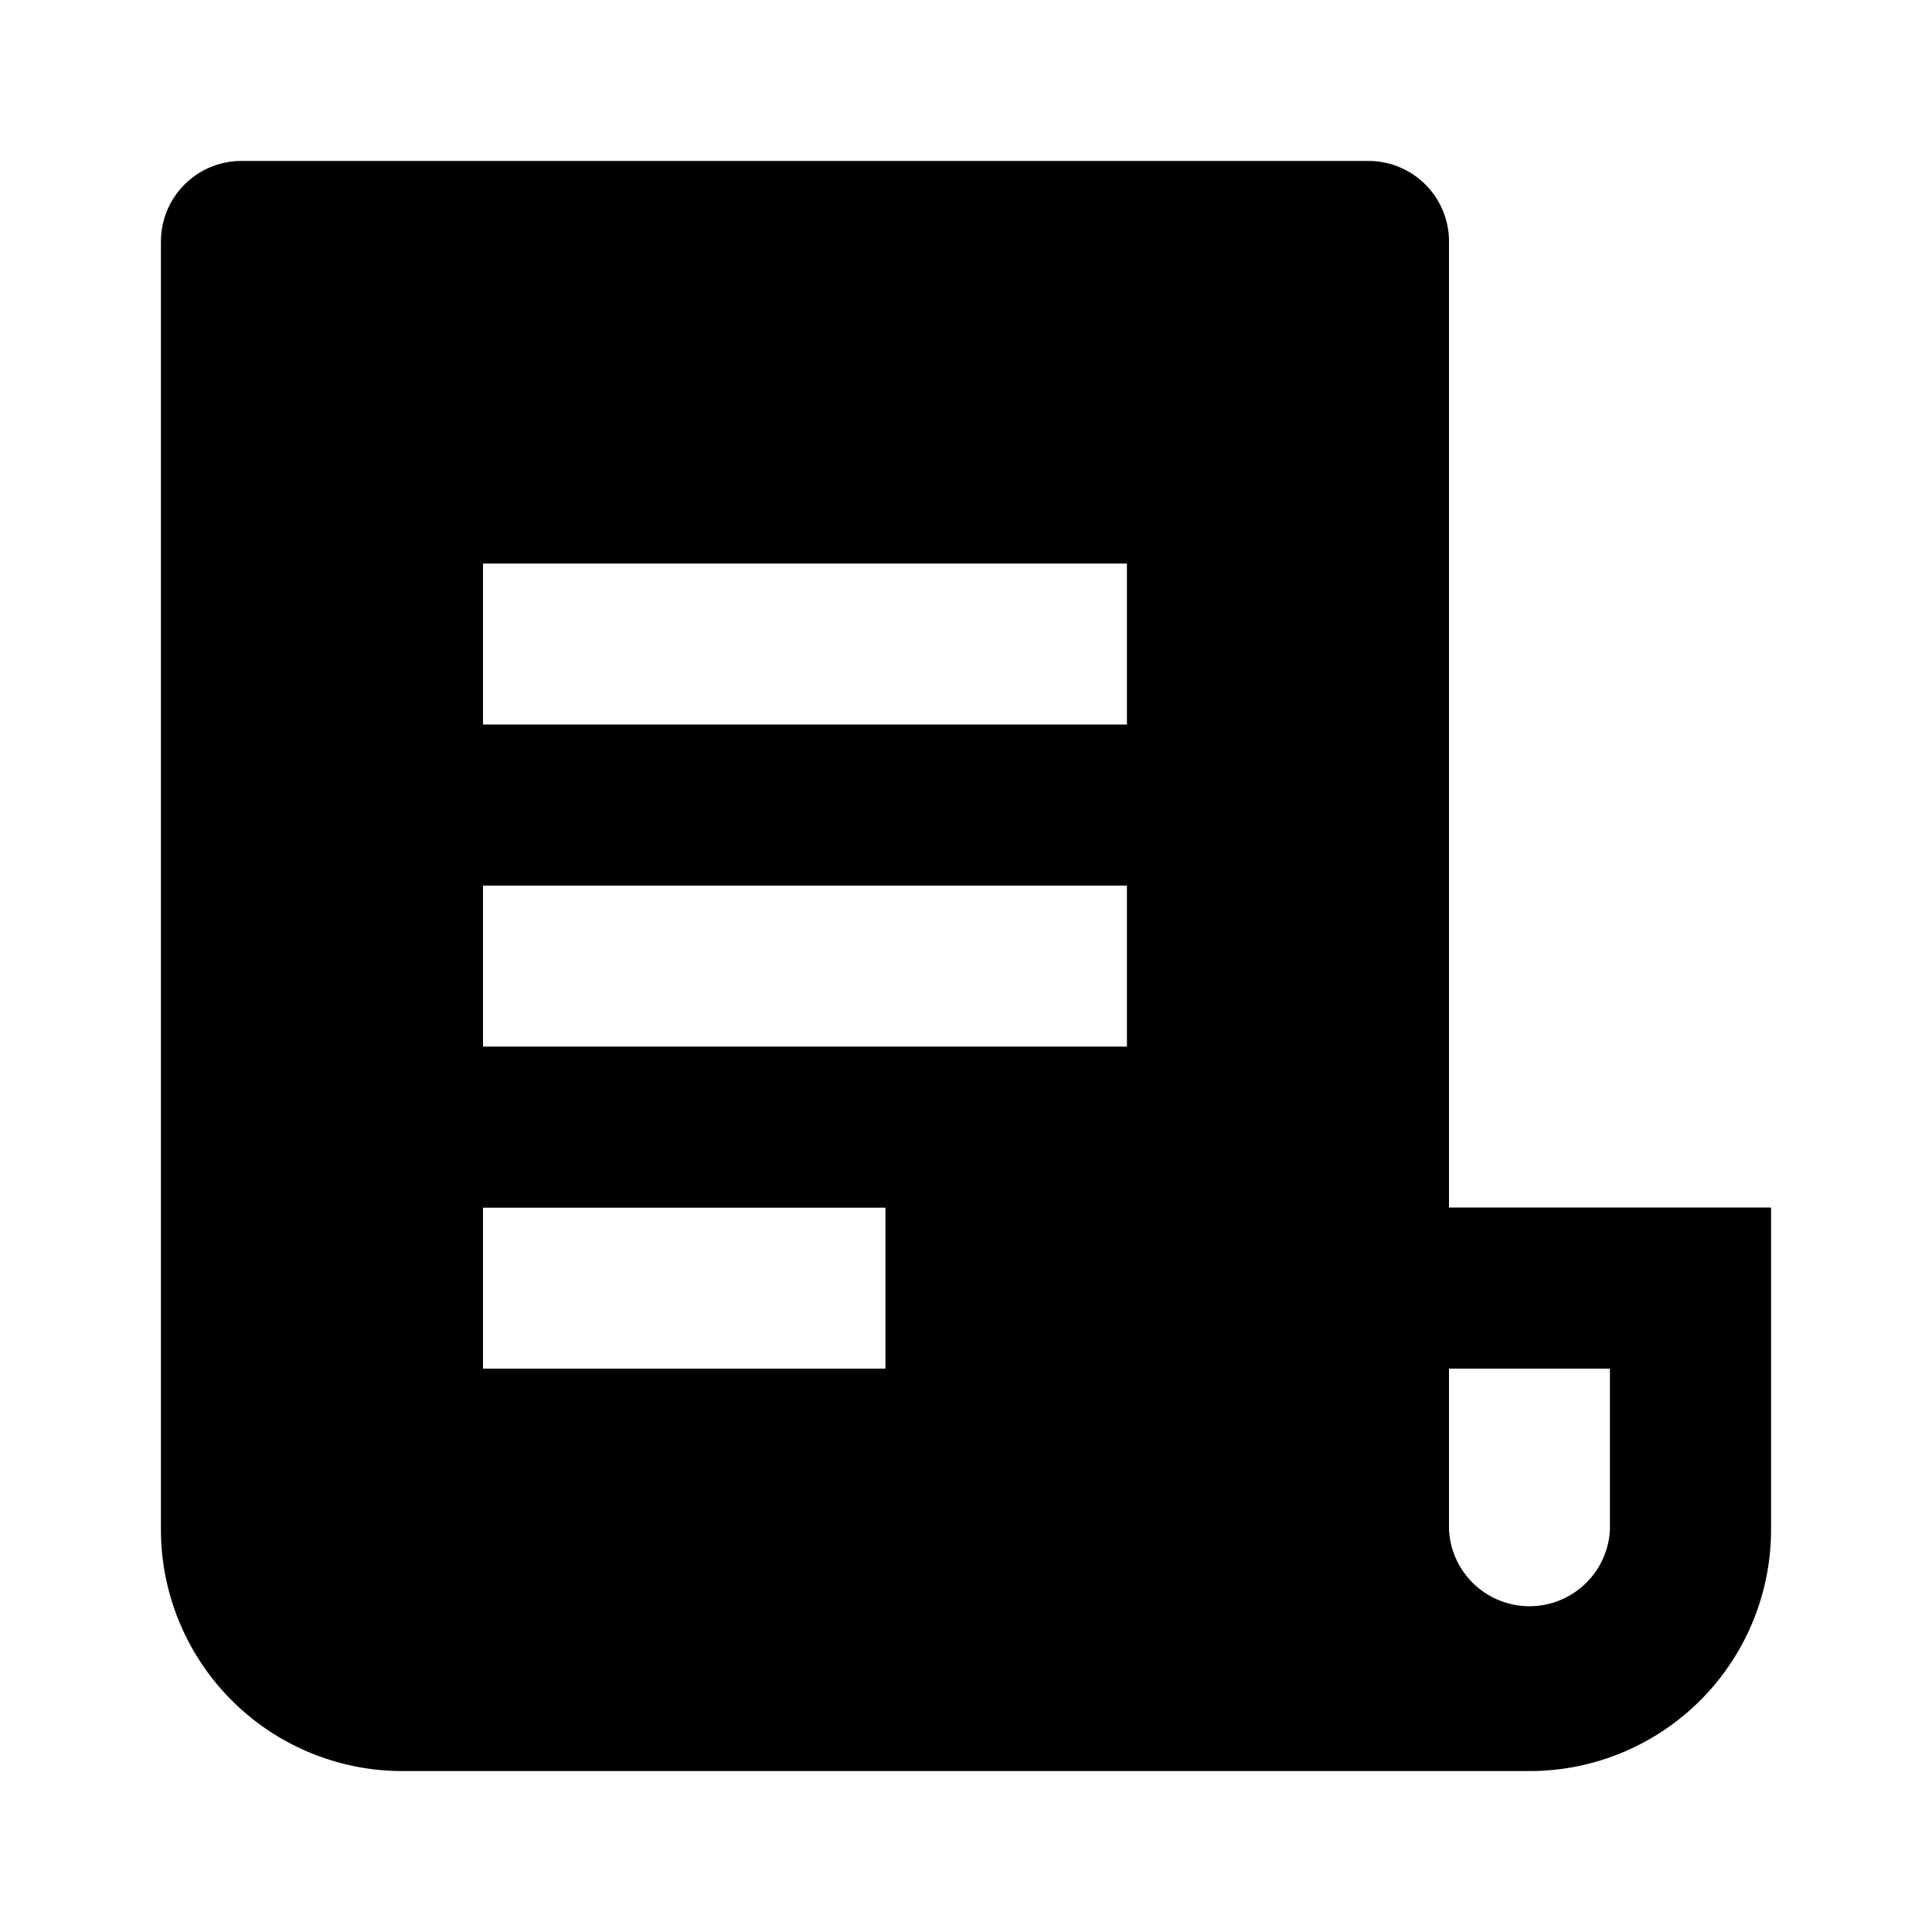<svg xmlns="http://www.w3.org/2000/svg" viewBox="0 0 1024 1024" version="1.1"><path d="M810.7 938.7H213.3a128 128 0 0 1-128-128V128a42.7 42.7 0 0 1 42.7-42.7h597.3a42.7 42.7 0 0 1 42.7 42.7v512h170.7v170.7a128 128 0 0 1-128 128z m-42.7-213.3v85.3a42.7 42.7 0 0 0 85.3 0v-85.3h-85.3zM256 298.7v85.3h341.3V298.7H256z m0 170.7v85.3h341.3v-85.3H256z m0 170.7v85.3h213.3v-85.3H256z" p-id="10192"></path></svg>